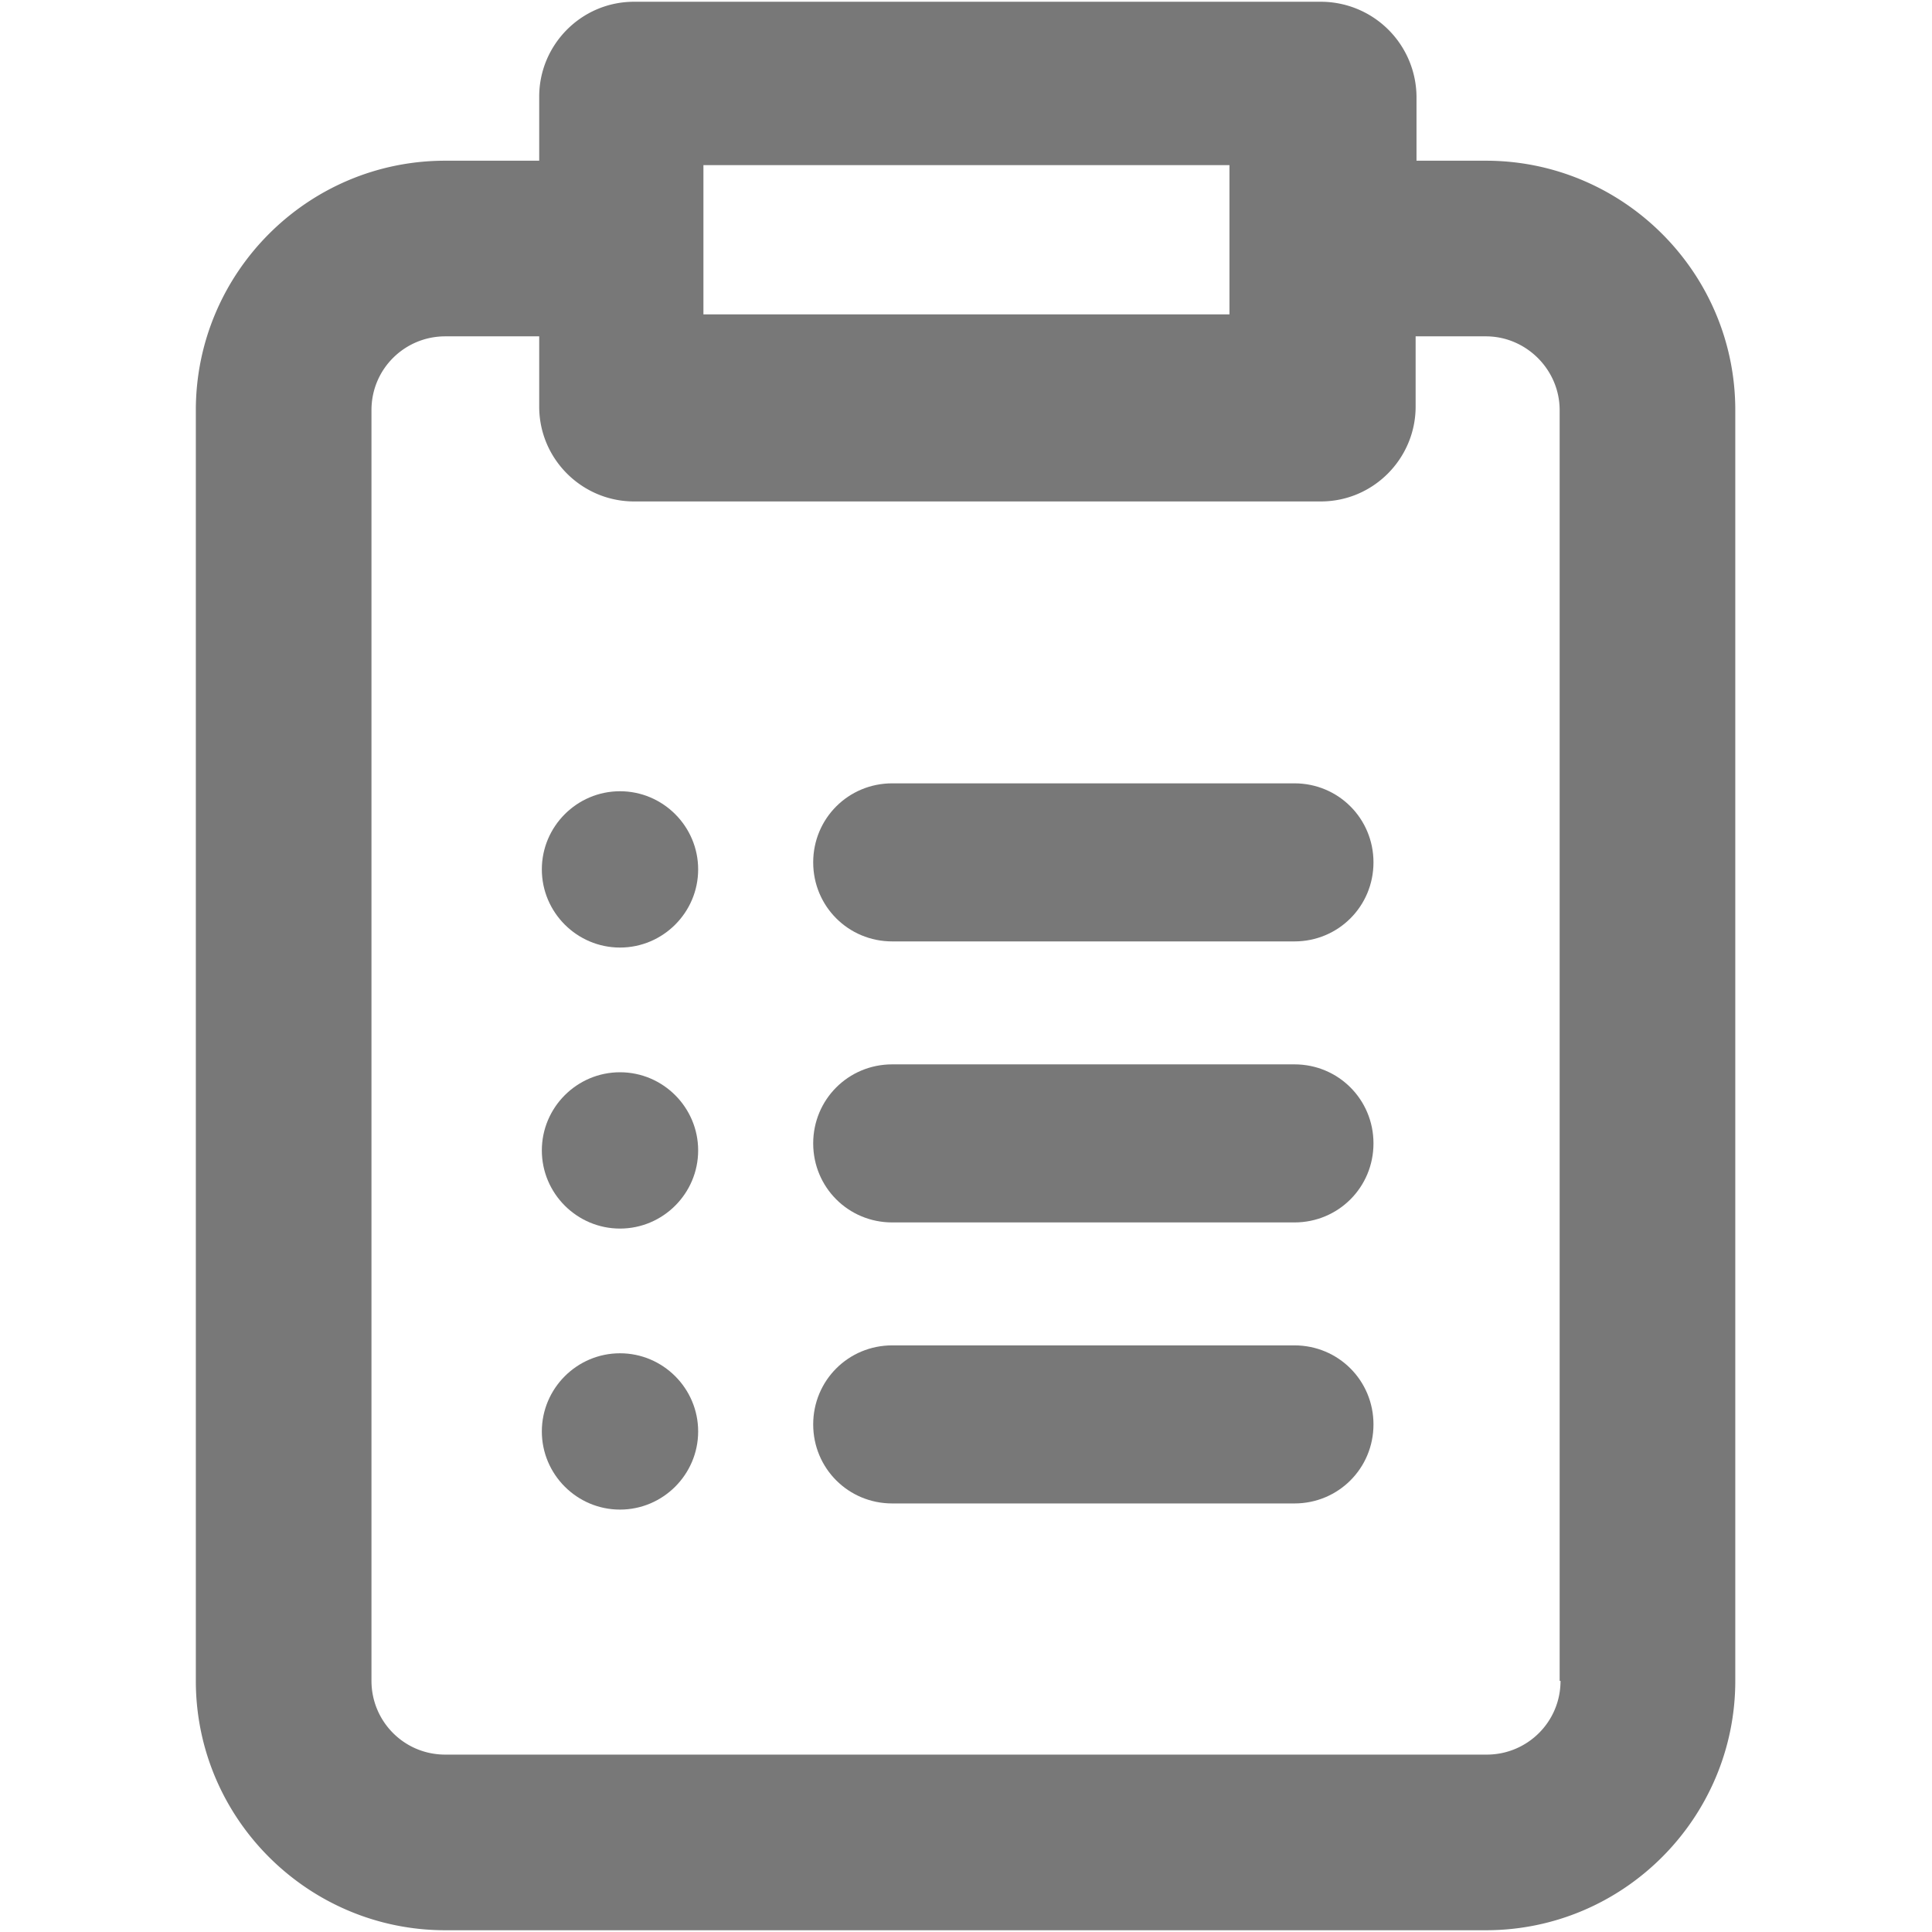 <svg xmlns="http://www.w3.org/2000/svg" fill="#787878" viewBox="0 0 22 22"><path d="M7.95 9.9c0 .49-.4.89-.89.89s-.89-.4-.89-.89.4-.89.89-.89.89.4.89.89Zm0 3.2c0 .49-.4.89-.89.89s-.89-.4-.89-.89.4-.89.89-.89.89.4.89.89Zm0 3.2c0 .49-.4.89-.89.89s-.89-.4-.89-.89.4-.89.89-.89.89.4.89.89Z" class="cls-2"/><path d="M9.26 9.82c0-.5.4-.9.9-.9h4.58c.5 0 .9.4.9.9s-.4.9-.9.9h-4.58c-.5 0-.9-.4-.9-.9Zm0 3.2c0-.5.4-.9.9-.9h4.58c.5 0 .9.4.9.9s-.4.9-.9.9h-4.58c-.5 0-.9-.4-.9-.9Zm0 3.2c0-.5.4-.9.9-.9h4.58c.5 0 .9.4.9.9s-.4.9-.9.9h-4.58c-.5 0-.9-.4-.9-.9Z" class="cls-1"/><path d="M16.93 1.83h-.8V1.1A1.09 1.09 0 0 0 15.04.02H7.22c-.6 0-1.08.49-1.08 1.08v.73H5.07c-1.57 0-2.84 1.28-2.84 2.84v14.47c0 1.57 1.28 2.84 2.84 2.84h11.85c1.57 0 2.84-1.28 2.84-2.84V4.67c0-1.57-1.28-2.84-2.84-2.84h.01Zm-8.92.05H14v1.7H8.01v-1.7Zm9.76 17.26c0 .47-.38.84-.84.84H5.07c-.47 0-.84-.38-.84-.84V4.67c0-.47.38-.84.84-.84h1.07v.8c0 .6.49 1.08 1.08 1.08h7.82c.6 0 1.08-.49 1.08-1.08v-.8h.8c.46 0 .84.38.84.84v14.47h.01Z" class="cls-2"/></svg>